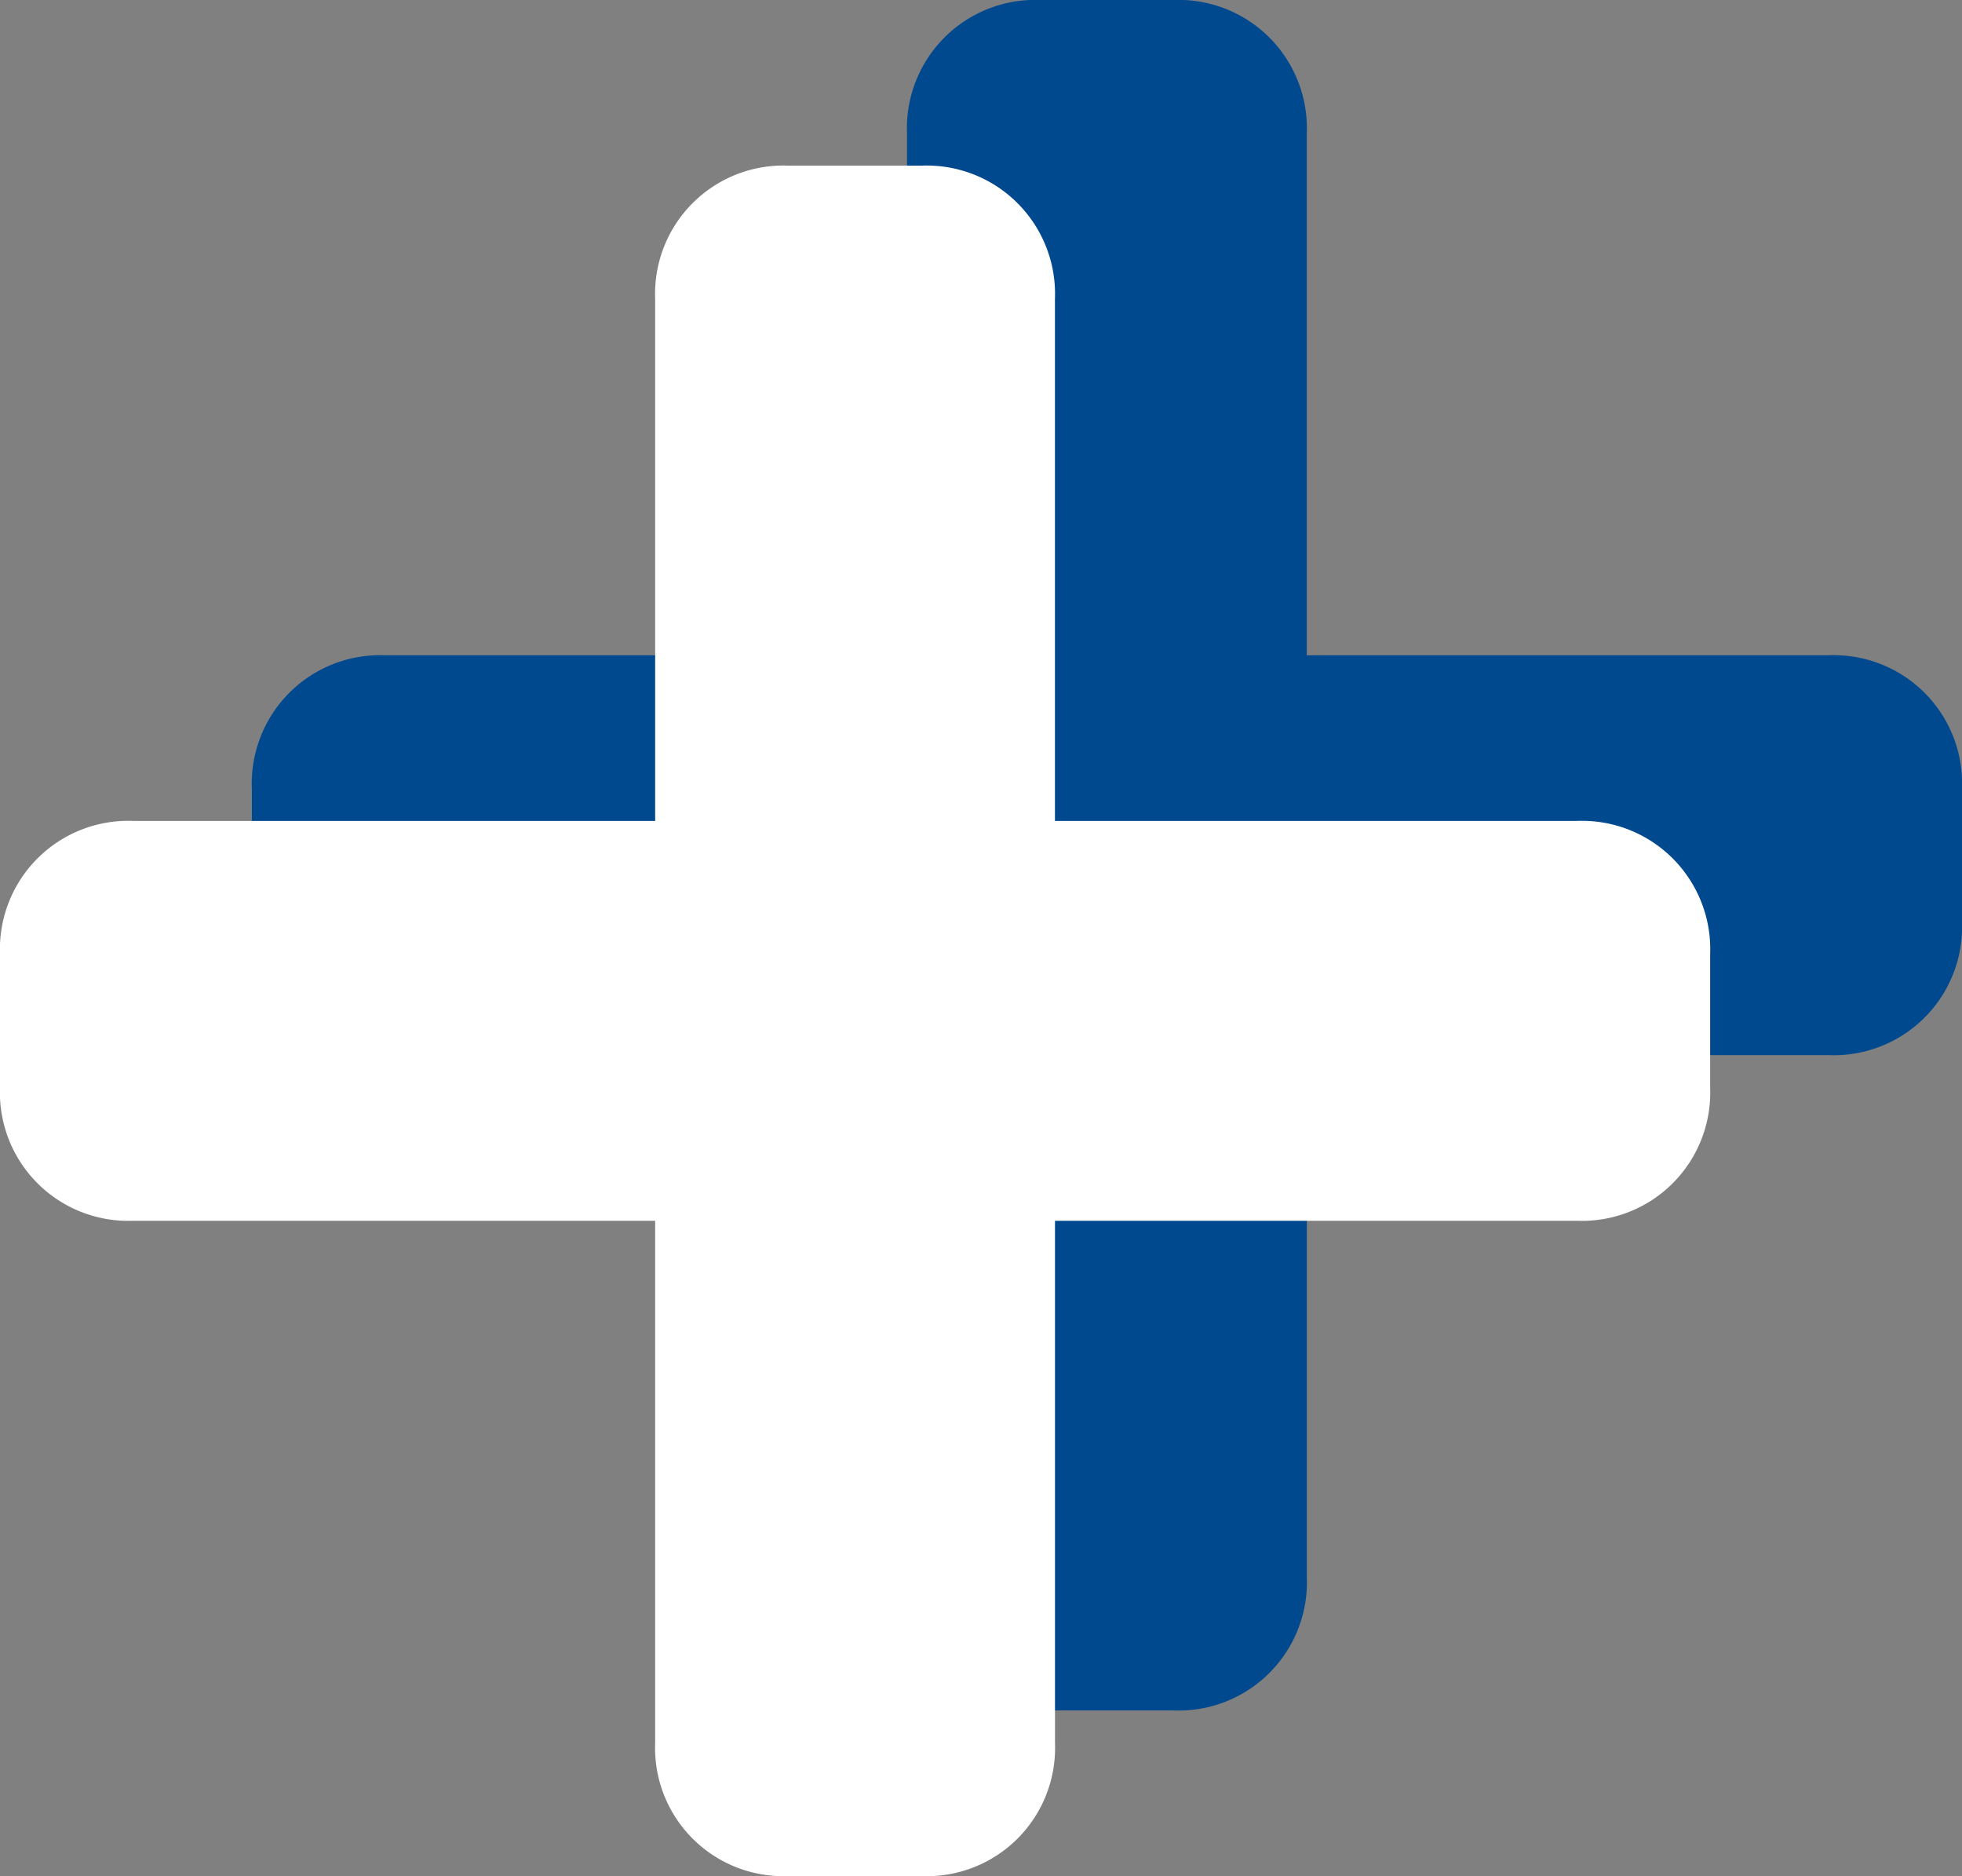 <svg xmlns="http://www.w3.org/2000/svg" width="38.952" height="37.24" viewBox="0 0 38.952 37.24">
  <rect x="0" y="0" width="38.952" height="37.24" fill="#808080" stroke="none"/>
  <g id="Groupe_4922" data-name="Groupe 4922" transform="translate(-1312.999 -214.981)">
    <g id="Groupe_4716" data-name="Groupe 4716" transform="translate(1317.999 214.981)">
      <path id="Tracé_3635" data-name="Tracé 3635" d="M39.528,21.229a2.547,2.547,0,0,0-2.646-2.646H26.52V8.222a2.547,2.547,0,0,0-2.646-2.646H21.229a2.547,2.547,0,0,0-2.646,2.646V18.583H8.222a2.548,2.548,0,0,0-2.646,2.646v2.646A2.548,2.548,0,0,0,8.222,26.52H18.583V36.882a2.547,2.547,0,0,0,2.646,2.646h2.646a2.547,2.547,0,0,0,2.646-2.646V26.52H36.882a2.547,2.547,0,0,0,2.646-2.646Z" transform="translate(-5.576 -5.576)" fill="#00498f"/>
    </g>
    <g id="Groupe_4724" data-name="Groupe 4724" transform="translate(1312.999 218.269)">
      <path id="Tracé_3640" data-name="Tracé 3640" d="M39.528,21.229a2.547,2.547,0,0,0-2.646-2.646H26.52V8.222a2.547,2.547,0,0,0-2.646-2.646H21.229a2.547,2.547,0,0,0-2.646,2.646V18.583H8.222a2.548,2.548,0,0,0-2.646,2.646v2.646A2.548,2.548,0,0,0,8.222,26.52H18.583V36.882a2.547,2.547,0,0,0,2.646,2.646h2.646a2.547,2.547,0,0,0,2.646-2.646V26.52H36.882a2.547,2.547,0,0,0,2.646-2.646Z" transform="translate(-5.576 -5.576)" fill="#fff"/>
    </g>
  </g>
</svg>
